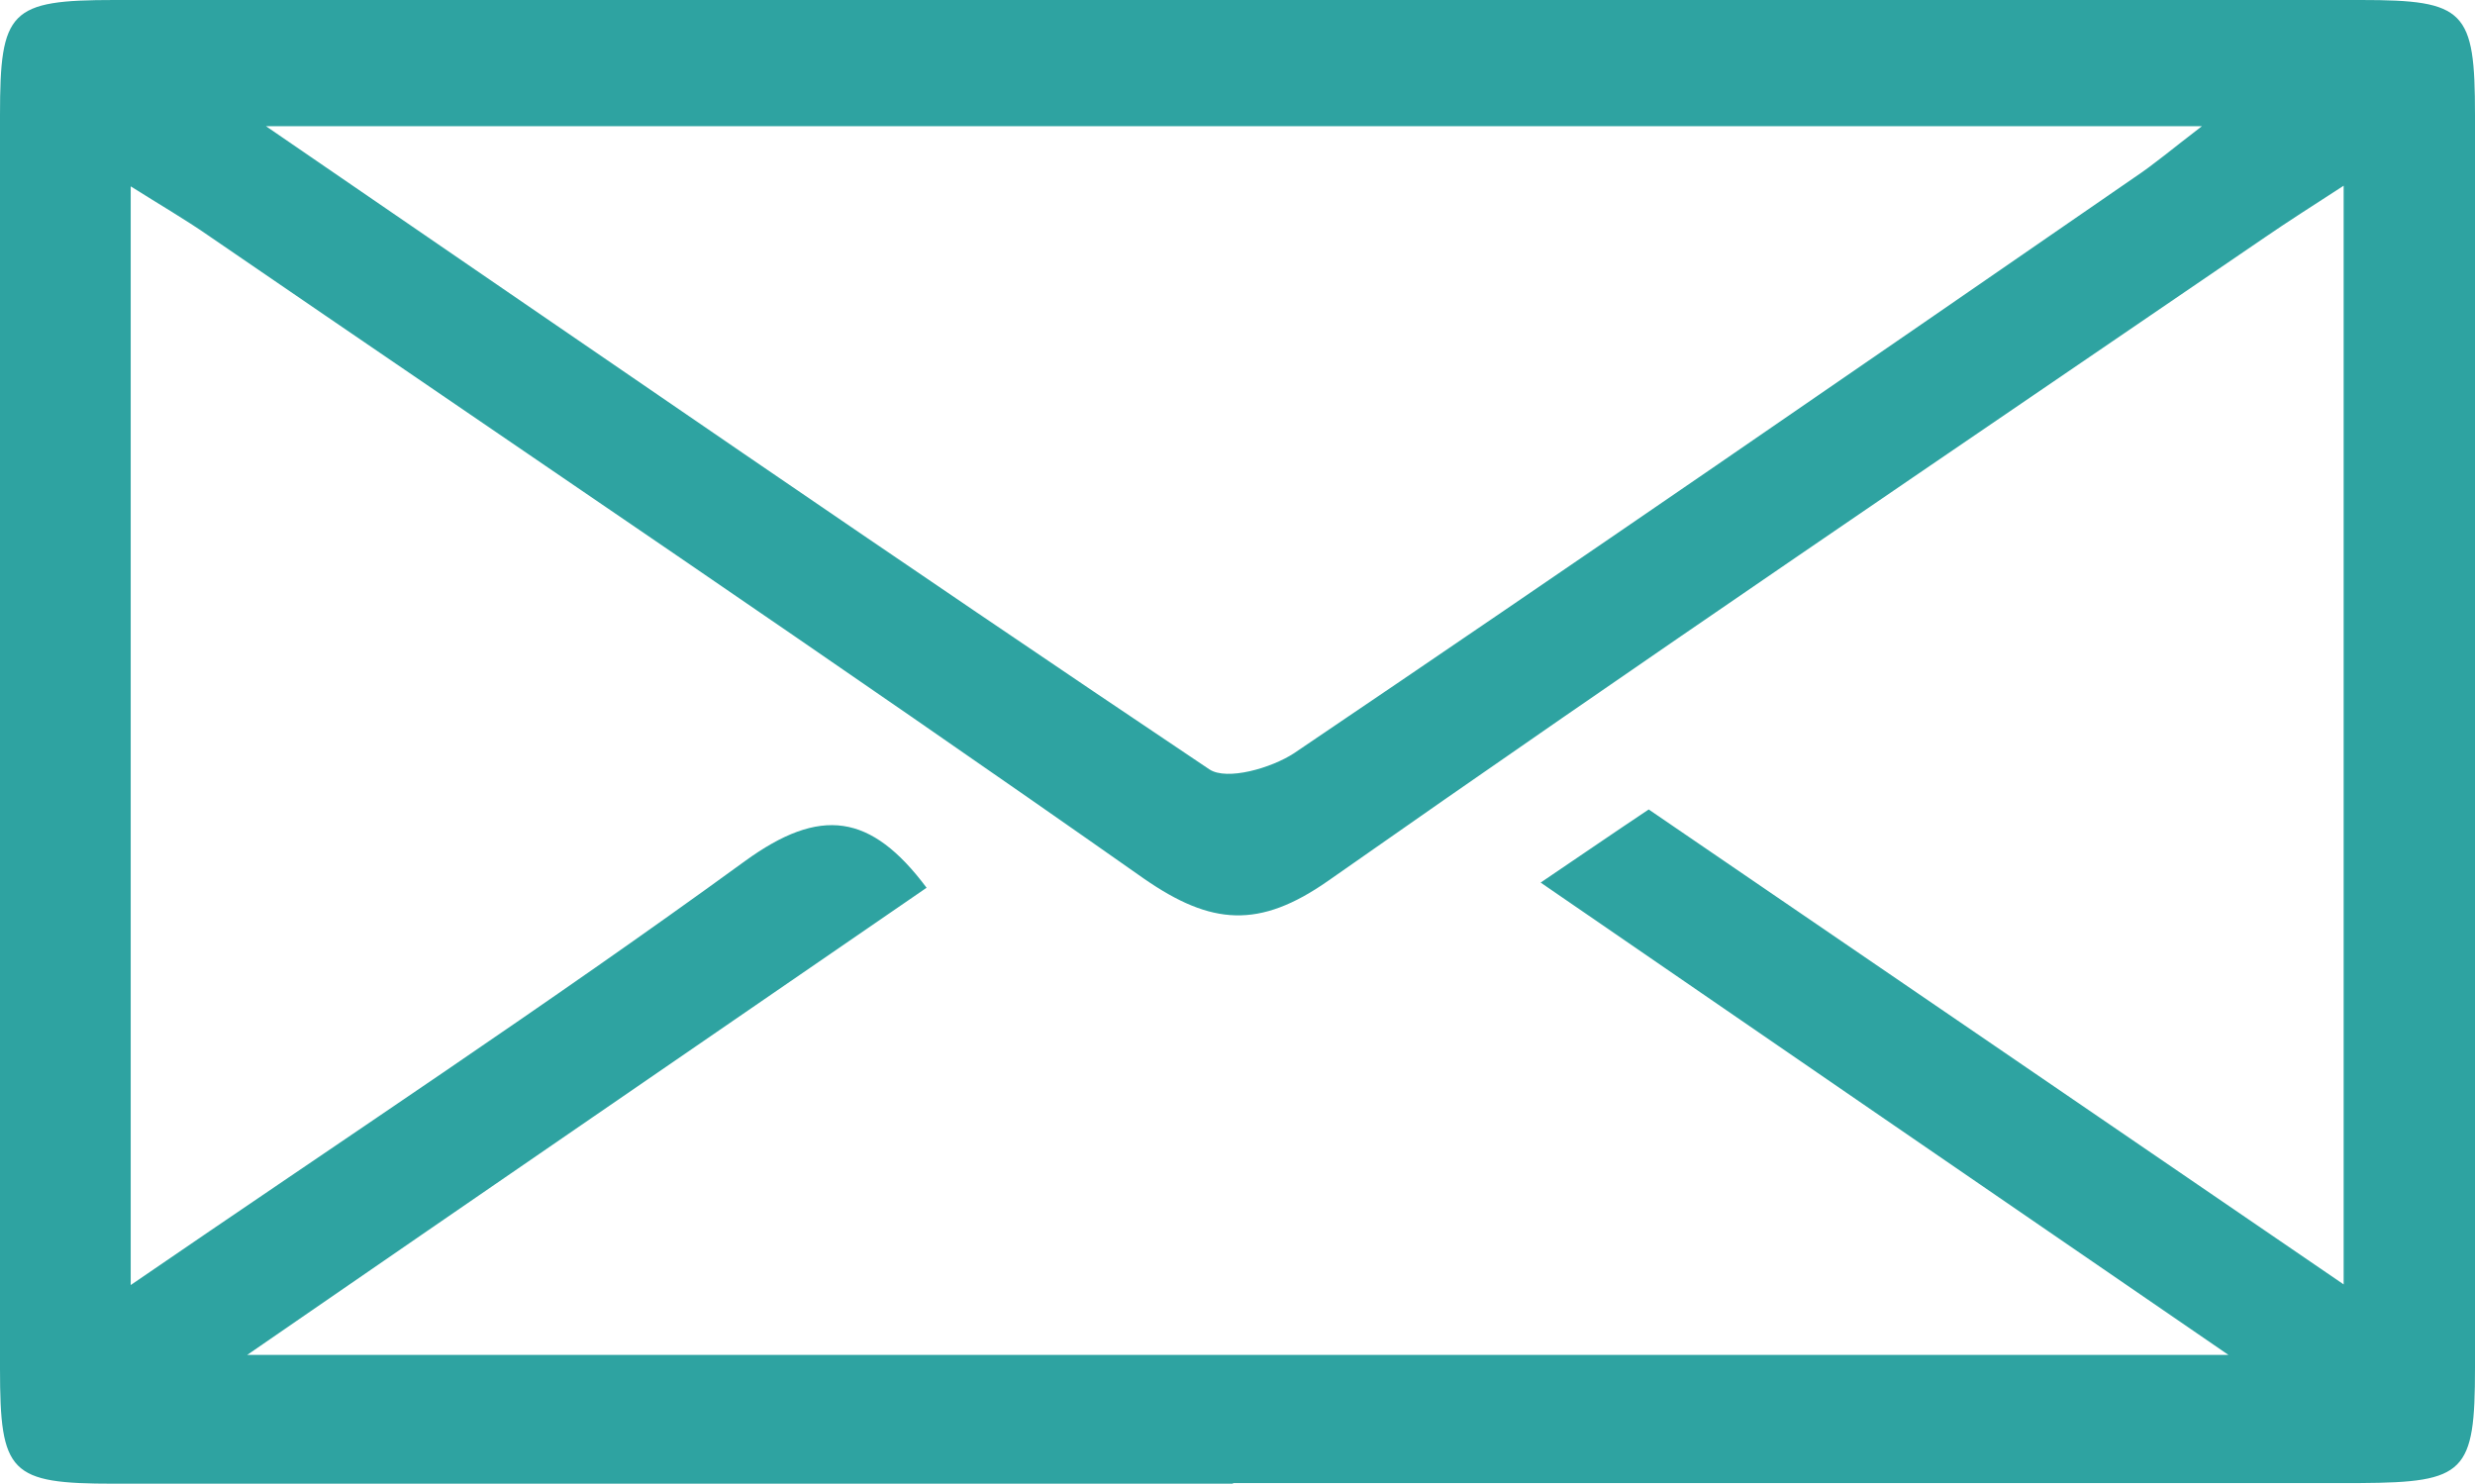 <?xml version="1.0" encoding="UTF-8"?>
<svg id="Layer_2" data-name="Layer 2" xmlns="http://www.w3.org/2000/svg" viewBox="0 0 38.25 22.93">
  <defs>
    <style>
      .cls-1 {
        fill: #2ea3a1;
      }
    </style>
  </defs>
  <g id="Layer_1-2" data-name="Layer 1">
    <path class="cls-1" d="M19.06,22.93c-5.77,0-11.53,0-17.3,0-1.61,0-1.76-.16-1.76-1.78C0,14.69,0,8.23,0,1.78,0,.16,.15,0,1.77,0c11.57,0,23.15,0,34.72,0,1.61,0,1.76,.16,1.76,1.78,0,6.45,0,12.91,0,19.36,0,1.62-.15,1.77-1.77,1.78-5.81,0-11.62,0-17.43,0Zm17.16-3.09V2.87c-.51,.33-.87,.56-1.22,.8-4.83,3.3-9.68,6.58-14.47,9.94-1.07,.75-1.81,.69-2.85-.03C12.9,10.22,8.05,6.95,3.22,3.64c-.36-.25-.74-.47-1.2-.76V19.86c3.28-2.25,6.44-4.33,9.49-6.55,1.17-.85,1.95-.74,2.81,.41-3.43,2.36-6.86,4.71-10.5,7.22h30.62c-3.66-2.51-7.08-4.86-10.63-7.3,.65-.44,1.16-.79,1.67-1.13,3.6,2.46,7.1,4.85,10.74,7.34ZM4.11,1.95c5.05,3.46,9.79,6.73,14.58,9.94,.27,.18,.96-.02,1.31-.25,4.35-2.94,8.67-5.92,12.99-8.9,.3-.2,.57-.43,1.04-.79H4.11Z"/>
  </g>
</svg>